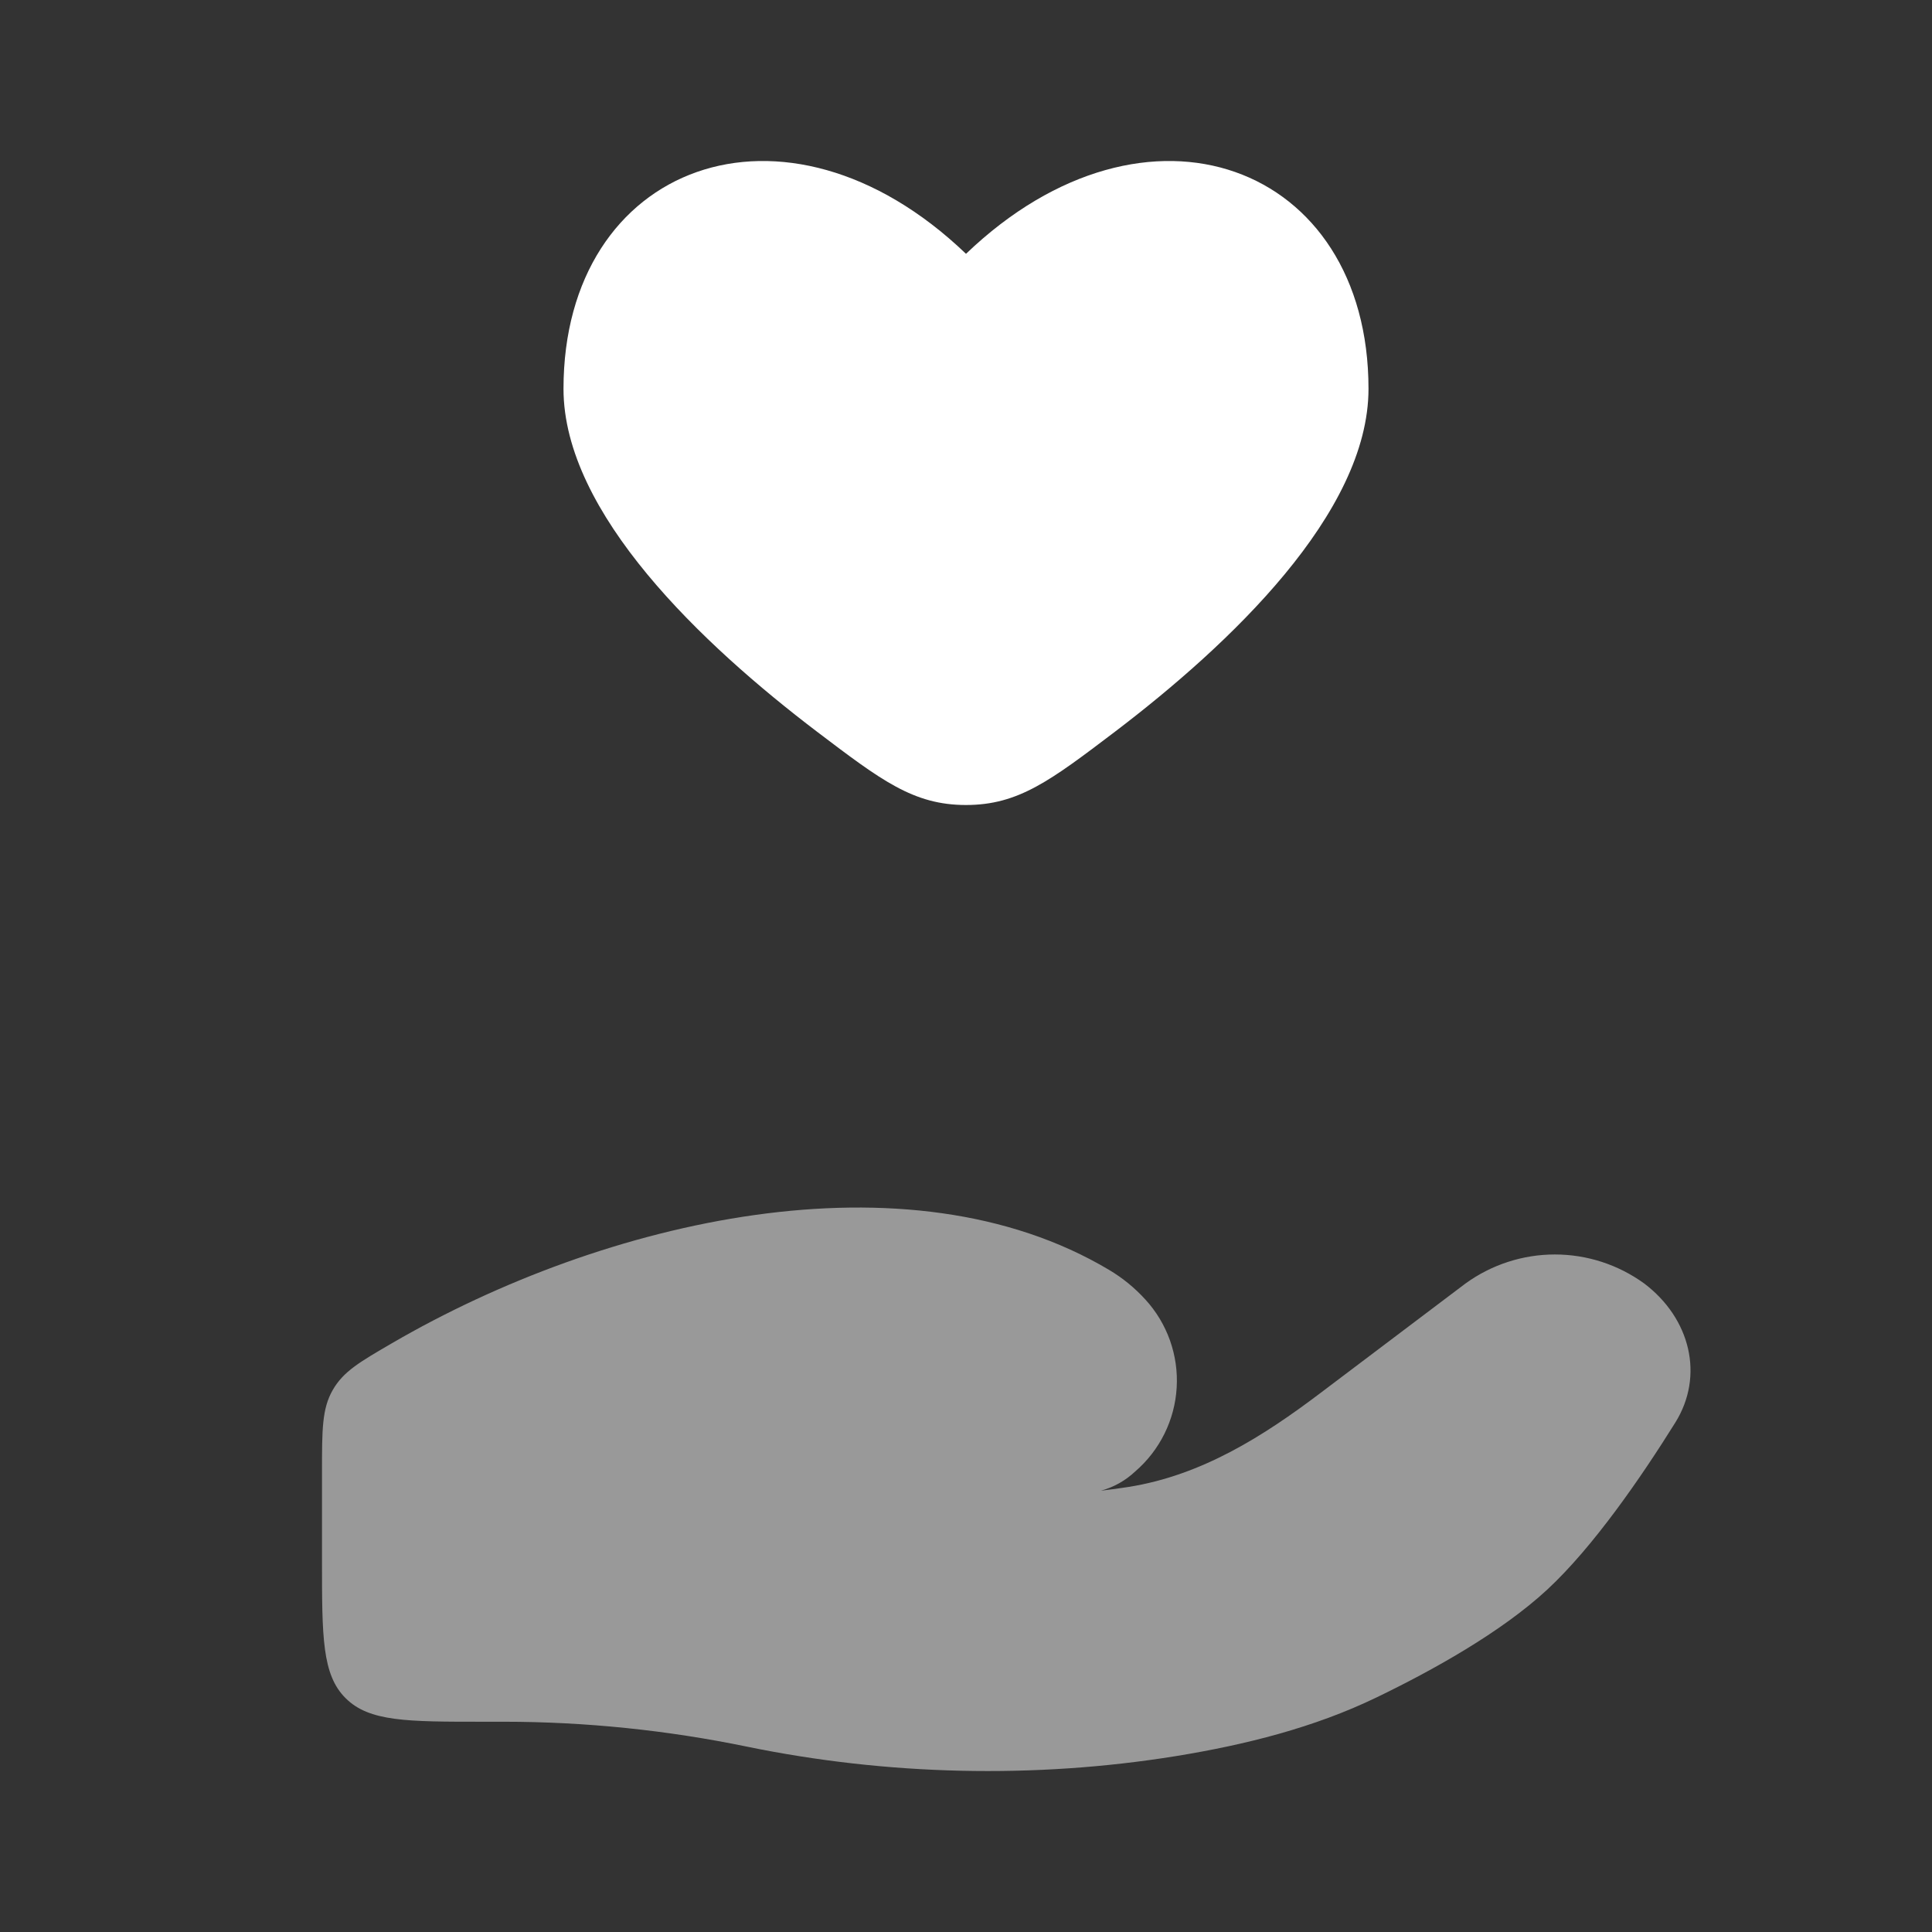 <svg width="48" height="48" viewBox="0 0 48 48" fill="none" xmlns="http://www.w3.org/2000/svg">
<rect x="0" y="0" width="48" height="48" fill="#333333" stroke="none"/>
<path d="M14 9.66C14 12.754 17.452 16.016 20.3 18.18C21.898 19.392 22.696 20 24 20C25.304 20 26.102 19.392 27.7 18.18C30.548 16.014 34 12.752 34 9.66C34 4.08 28.5 1.994 24 6.306C19.5 1.994 14 4.08 14 9.66Z" fill="white"/>
<path opacity="0.5" d="M12.52 42.776H12C10.114 42.776 9.172 42.776 8.586 42.19C8 41.608 8 40.664 8 38.778V36.554C8 35.518 8 35 8.266 34.536C8.532 34.072 8.934 33.84 9.738 33.372C15.03 30.294 22.544 28.562 27.558 31.552C27.895 31.753 28.195 31.999 28.458 32.288C28.727 32.582 28.934 32.927 29.068 33.303C29.201 33.679 29.258 34.077 29.234 34.475C29.211 34.873 29.108 35.262 28.931 35.62C28.754 35.977 28.508 36.296 28.206 36.556C27.965 36.784 27.672 36.949 27.352 37.036C27.592 37.008 27.822 36.977 28.042 36.942C29.864 36.652 31.394 35.676 32.794 34.618L36.41 31.888C37.056 31.42 37.833 31.167 38.63 31.167C39.428 31.167 40.205 31.42 40.85 31.888C41.996 32.754 42.348 34.18 41.622 35.344C40.776 36.7 39.584 38.434 38.44 39.494C37.296 40.554 35.588 41.502 34.196 42.174C32.652 42.92 30.948 43.348 29.214 43.63C25.698 44.198 22.034 44.11 18.554 43.394C16.569 42.985 14.547 42.777 12.52 42.776Z" fill="white"/>
</svg>
